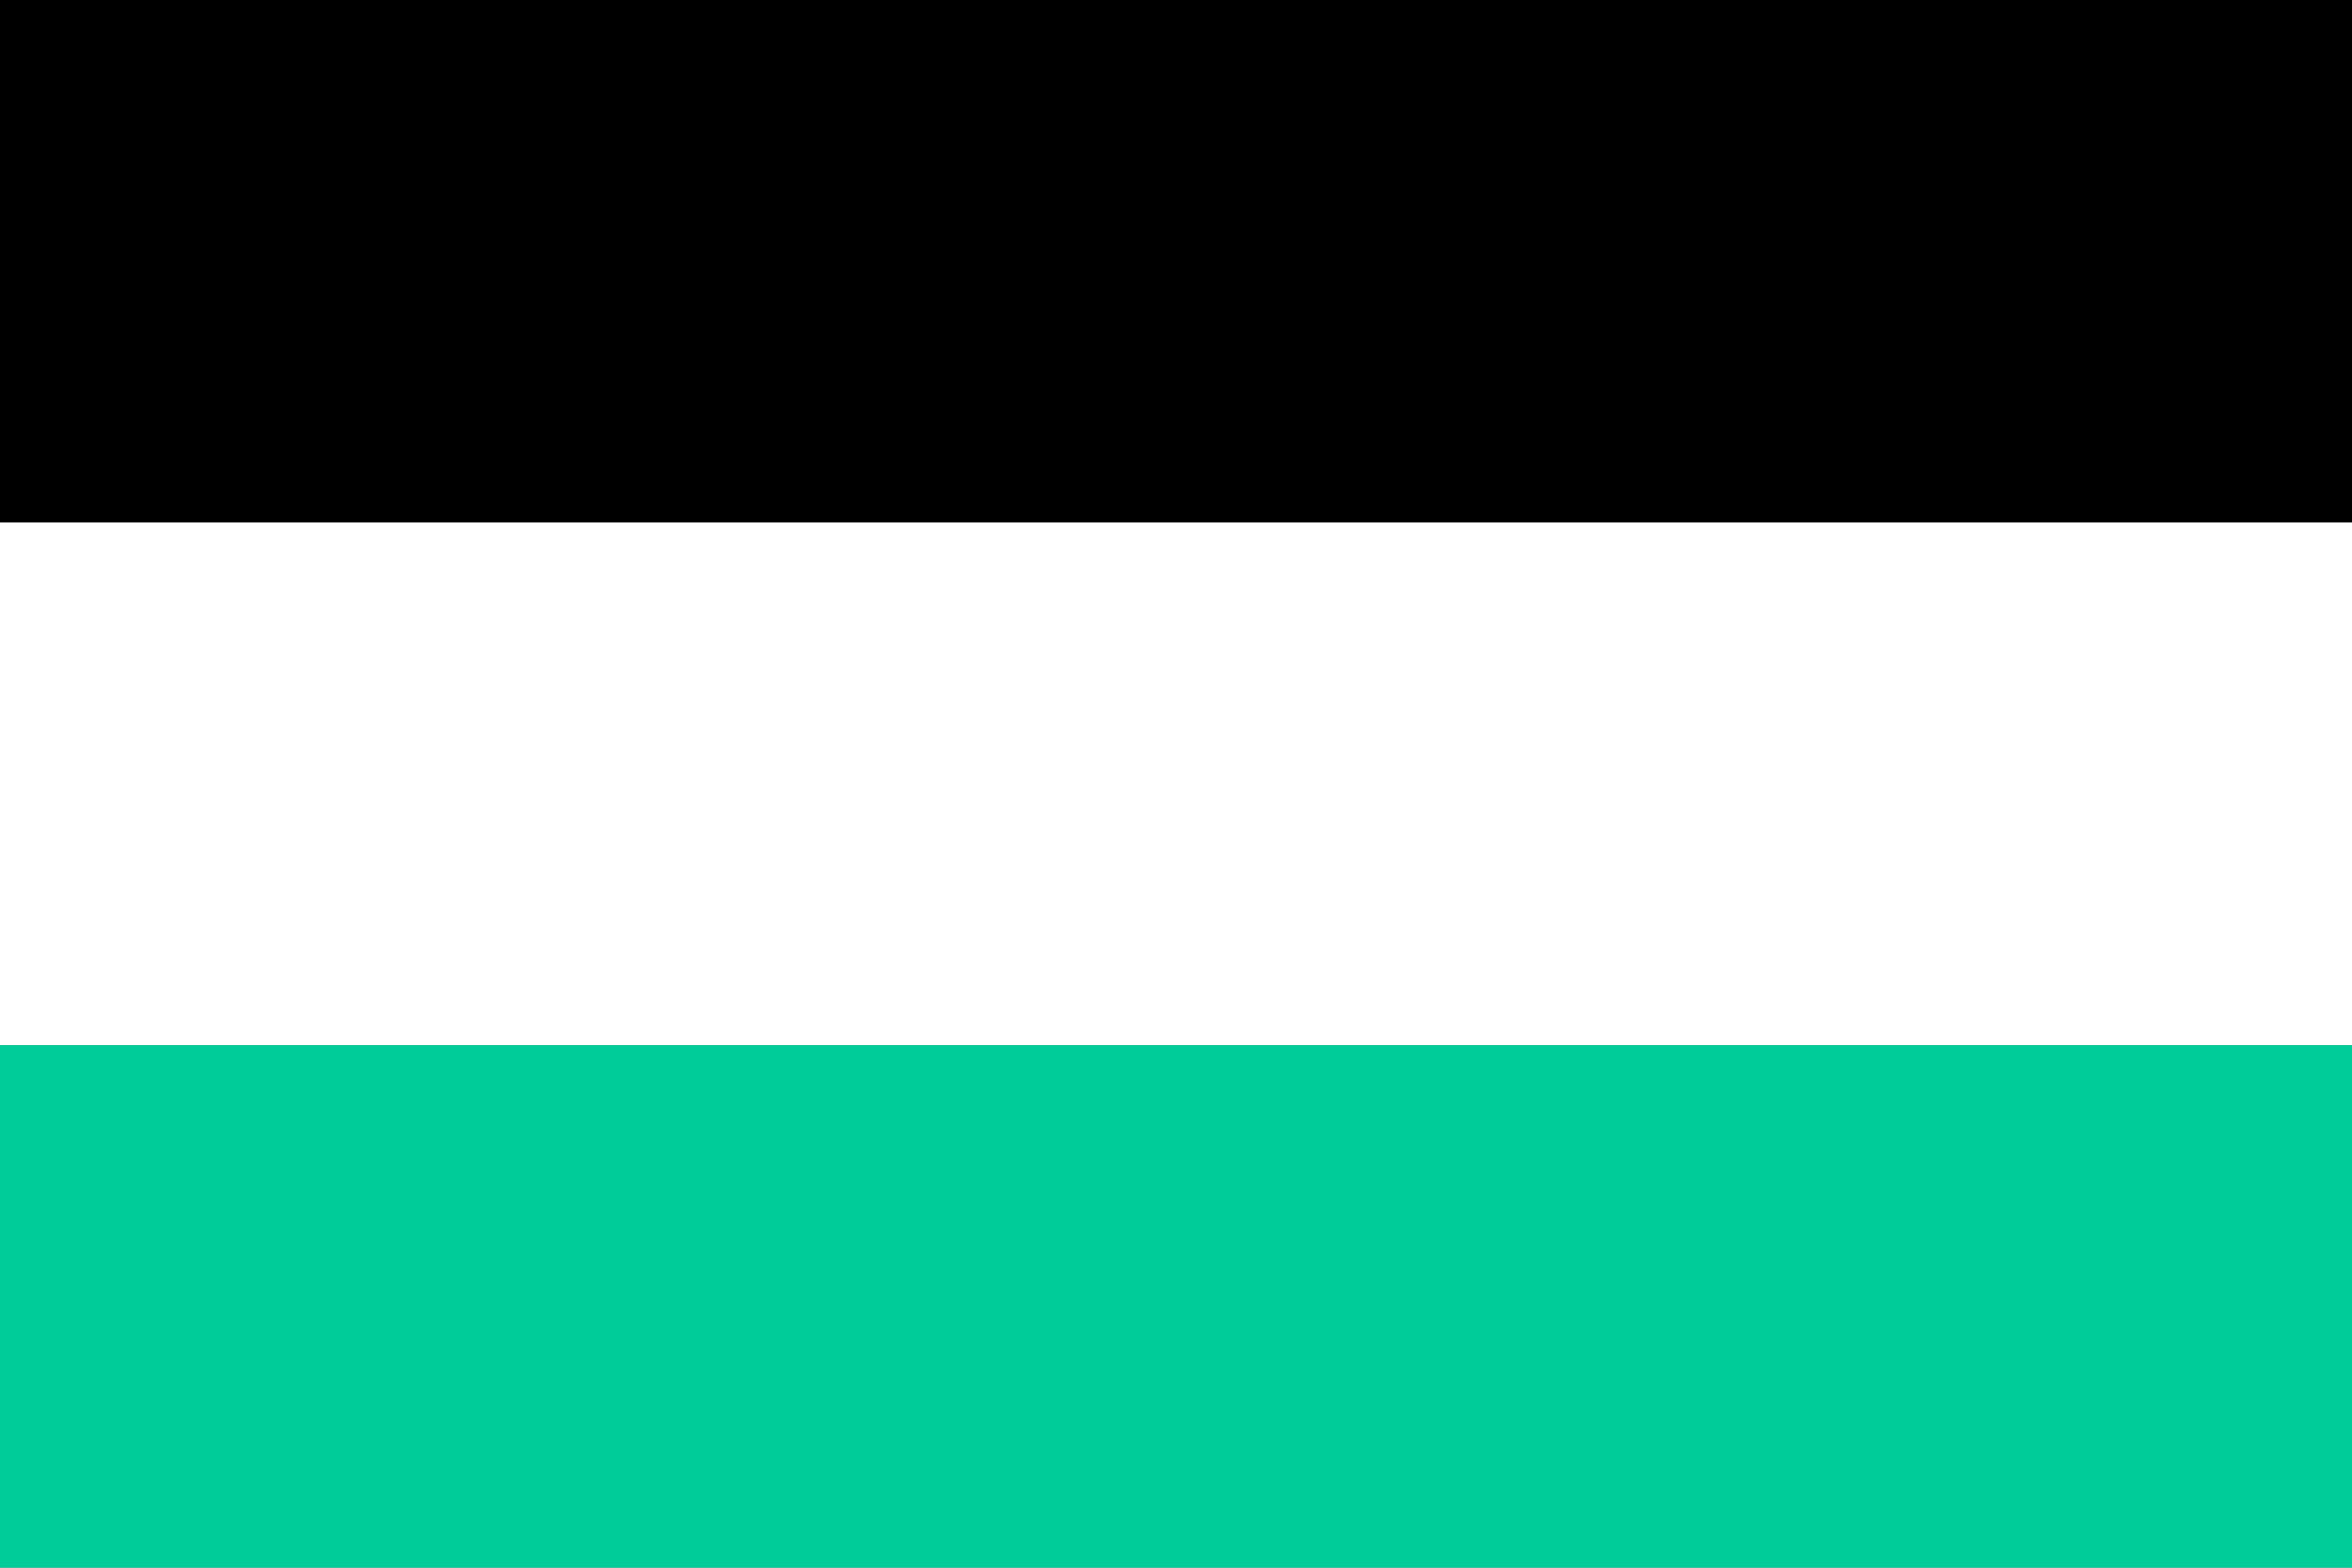 <?xml version="1.0" encoding="UTF-8" standalone="no"?>
<svg
xmlns="http://www.w3.org/2000/svg"
version="1.1"
width="450"
height="300">
<rect width="100%" height="100%" fill="#808080" stroke="none"/>
<defs/>
<rect width="450" height="100" fill="#000" />
<rect y="100" width="450" height="100" fill="#fff" />
<rect y="200" width="450" height="100" fill="#0c9" />
</svg>